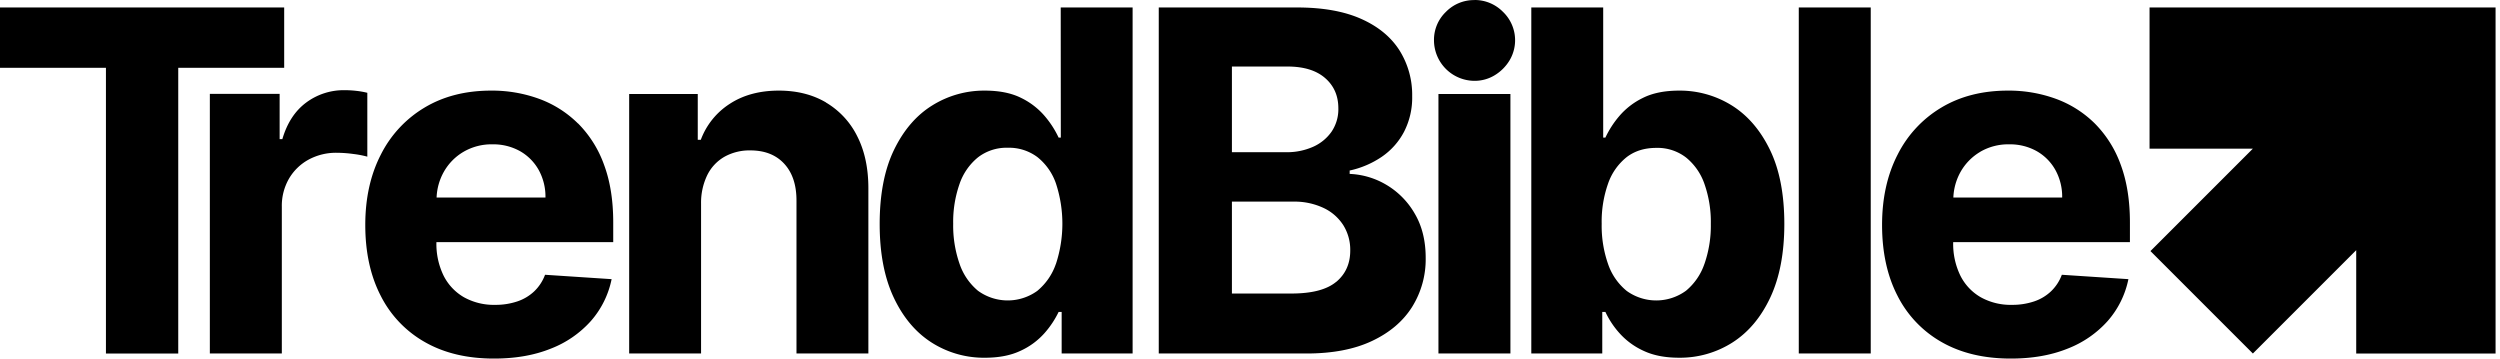 <svg xmlns="http://www.w3.org/2000/svg" width="251" height="36" fill="none"><path fill="#000" d="M28.532.751H0v6.057h10.636v28.685h7.26V6.808h10.636V.751Z"/><path fill="#000" d="M36.879 9.317a8.416 8.416 0 0 0-1.104-.195 10.51 10.51 0 0 0-1.17-.068 6.313 6.313 0 0 0-3.867 1.246c-1.12.832-1.917 2.055-2.392 3.672h-.271V9.426h-7.007v26.065h7.227v-14.74c-.02-.986.23-1.96.72-2.815a5.116 5.116 0 0 1 1.968-1.91 5.78 5.78 0 0 1 2.84-.687c.552.005 1.102.044 1.647.12.476.055.947.145 1.409.27V9.317ZM58.02 12.388A10.833 10.833 0 0 0 54.12 9.92a13.795 13.795 0 0 0-4.809-.823c-2.555 0-4.78.565-6.673 1.697a11.51 11.51 0 0 0-4.403 4.732c-1.04 2.023-1.561 4.375-1.561 7.056 0 2.748.52 5.126 1.56 7.133a11.05 11.05 0 0 0 4.454 4.648C44.615 35.456 46.92 36.001 49.6 36c2.148 0 4.045-.331 5.69-.993a10.436 10.436 0 0 0 4.039-2.782 9.11 9.11 0 0 0 2.077-4.198l-6.683-.44a4.434 4.434 0 0 1-1.085 1.661 4.589 4.589 0 0 1-1.715 1.019 6.83 6.83 0 0 1-2.204.34 6.174 6.174 0 0 1-3.139-.764 5.174 5.174 0 0 1-2.044-2.17 7.256 7.256 0 0 1-.72-3.343v-.017h17.752v-1.984c0-2.218-.31-4.155-.932-5.812a11.244 11.244 0 0 0-2.605-4.13h-.01Zm-14.186 7.446c.033-.902.28-1.782.72-2.57a5.405 5.405 0 0 1 1.976-2.018 5.563 5.563 0 0 1 2.909-.755 5.49 5.49 0 0 1 2.774.686 4.95 4.95 0 0 1 1.875 1.893c.462.846.695 1.8.677 2.764h-10.93ZM82.93 10.285c-1.346-.792-2.923-1.188-4.732-1.188-1.933 0-3.578.444-4.936 1.332a7.314 7.314 0 0 0-2.9 3.605h-.307V9.436h-6.886v26.055h7.218V20.429a6.35 6.35 0 0 1 .636-2.876c.383-.765.986-1.4 1.73-1.824a5.15 5.15 0 0 1 2.585-.628c1.447 0 2.583.45 3.408 1.35.824.9 1.231 2.147 1.221 3.74v15.3h7.218V18.909c0-2.023-.373-3.767-1.12-5.232a8.086 8.086 0 0 0-3.139-3.384M106.506 13.814h-.221a9.557 9.557 0 0 0-1.383-2.146 7.3 7.3 0 0 0-2.374-1.834c-.979-.492-2.198-.737-3.656-.737a9.824 9.824 0 0 0-5.267 1.484c-1.6.989-2.88 2.476-3.843 4.462-.962 1.986-1.443 4.47-1.442 7.456 0 2.906.467 5.357 1.401 7.352.934 1.995 2.2 3.505 3.798 4.53a9.754 9.754 0 0 0 5.37 1.535c1.402 0 2.592-.232 3.571-.696a7.205 7.205 0 0 0 2.392-1.756 9.272 9.272 0 0 0 1.433-2.146h.305v4.173h7.124V.75h-7.218l.01 13.063Zm-.502 12.703a6.042 6.042 0 0 1-1.864 2.69 5.074 5.074 0 0 1-5.954-.017 6.035 6.035 0 0 1-1.85-2.714 11.667 11.667 0 0 1-.636-4.013c-.025-1.349.188-2.692.629-3.968a5.9 5.9 0 0 1 1.847-2.686 4.683 4.683 0 0 1 3.002-.975 4.756 4.756 0 0 1 2.969.932 5.791 5.791 0 0 1 1.867 2.647 12.935 12.935 0 0 1 0 8.09M139.23 18.58a7.823 7.823 0 0 0-3.724-1.12v-.34a9.146 9.146 0 0 0 3.232-1.383 6.963 6.963 0 0 0 2.23-2.509 7.494 7.494 0 0 0 .815-3.572 8.387 8.387 0 0 0-1.289-4.621c-.861-1.34-2.145-2.39-3.851-3.147-1.706-.757-3.838-1.136-6.395-1.137h-13.909v34.74h14.842c2.601 0 4.789-.418 6.564-1.255 1.775-.836 3.118-1.975 4.028-3.417a9.027 9.027 0 0 0 1.366-4.928c0-1.709-.362-3.182-1.085-4.419a7.975 7.975 0 0 0-2.824-2.893Zm-15.546-11.9h5.581c1.627 0 2.885.384 3.773 1.154.888.77 1.332 1.782 1.332 3.036a4.02 4.02 0 0 1-.686 2.358 4.471 4.471 0 0 1-1.867 1.518 6.444 6.444 0 0 1-2.689.535h-5.444V6.68ZM134.15 28.3c-.939.78-2.435 1.17-4.487 1.17h-5.979v-9.227h6.156a6.838 6.838 0 0 1 3.051.638 4.736 4.736 0 0 1 1.977 1.729c.472.764.714 1.648.696 2.546 0 1.31-.469 2.36-1.408 3.146M151.646 9.436h-7.226v26.055h7.226V9.436ZM173.862 10.581a9.841 9.841 0 0 0-5.267-1.484c-1.46 0-2.678.245-3.656.737a7.3 7.3 0 0 0-2.374 1.834 9.568 9.568 0 0 0-1.383 2.146h-.221V.75h-7.218v34.74h7.125v-4.173h.314a8.703 8.703 0 0 0 1.426 2.146 7.266 7.266 0 0 0 2.399 1.756c.978.464 2.168.696 3.57.696a9.773 9.773 0 0 0 5.371-1.535c1.599-1.024 2.865-2.534 3.798-4.53.932-1.996 1.399-4.447 1.401-7.352 0-2.992-.482-5.477-1.444-7.456-.962-1.98-2.243-3.467-3.841-4.462Zm-2.731 15.895a6.016 6.016 0 0 1-1.857 2.714 5.073 5.073 0 0 1-5.954.017 5.965 5.965 0 0 1-1.867-2.69 11.599 11.599 0 0 1-.644-4.054c-.029-1.373.189-2.74.644-4.036a5.825 5.825 0 0 1 1.859-2.647c.808-.622 1.8-.932 2.977-.932a4.683 4.683 0 0 1 3.002.975 5.894 5.894 0 0 1 1.847 2.678c.441 1.276.654 2.62.629 3.97a11.676 11.676 0 0 1-.636 4.013M187.822.751h-7.225v34.74h7.225V.75ZM213.844 24.313v-1.984c0-2.211-.311-4.148-.932-5.812a11.258 11.258 0 0 0-2.605-4.13 10.846 10.846 0 0 0-3.901-2.467 13.799 13.799 0 0 0-4.809-.823c-2.556 0-4.781.565-6.676 1.697a11.509 11.509 0 0 0-4.401 4.732c-1.04 2.025-1.56 4.377-1.56 7.056 0 2.748.52 5.127 1.56 7.134a11.07 11.07 0 0 0 4.452 4.647c1.929 1.093 4.233 1.638 6.914 1.637 2.147 0 4.044-.331 5.69-.993a10.444 10.444 0 0 0 4.038-2.782 9.107 9.107 0 0 0 2.078-4.198l-6.684-.44a4.406 4.406 0 0 1-1.086 1.661 4.566 4.566 0 0 1-1.713 1.019 6.828 6.828 0 0 1-2.204.34 6.168 6.168 0 0 1-3.139-.764 5.165 5.165 0 0 1-2.045-2.17 7.26 7.26 0 0 1-.721-3.343v-.017h17.744Zm-15.039-9.067a5.57 5.57 0 0 1 2.911-.755 5.478 5.478 0 0 1 2.772.686 4.935 4.935 0 0 1 1.875 1.893c.463.846.697 1.799.679 2.764h-10.925a5.72 5.72 0 0 1 .72-2.57 5.434 5.434 0 0 1 1.976-2.018M148.043.008a3.938 3.938 0 0 0-2.875 1.186 3.882 3.882 0 0 0-1.196 2.85 4.082 4.082 0 0 0 4.071 4.071 3.85 3.85 0 0 0 2.02-.558 4.39 4.39 0 0 0 1.484-1.476 3.945 3.945 0 0 0-.653-4.895A3.975 3.975 0 0 0 148.043 0M215.815.751v14.173h10.374l-10.284 10.284 10.284 10.285 10.375-10.375v10.375h13.991V.75h-34.74Z"/></svg>